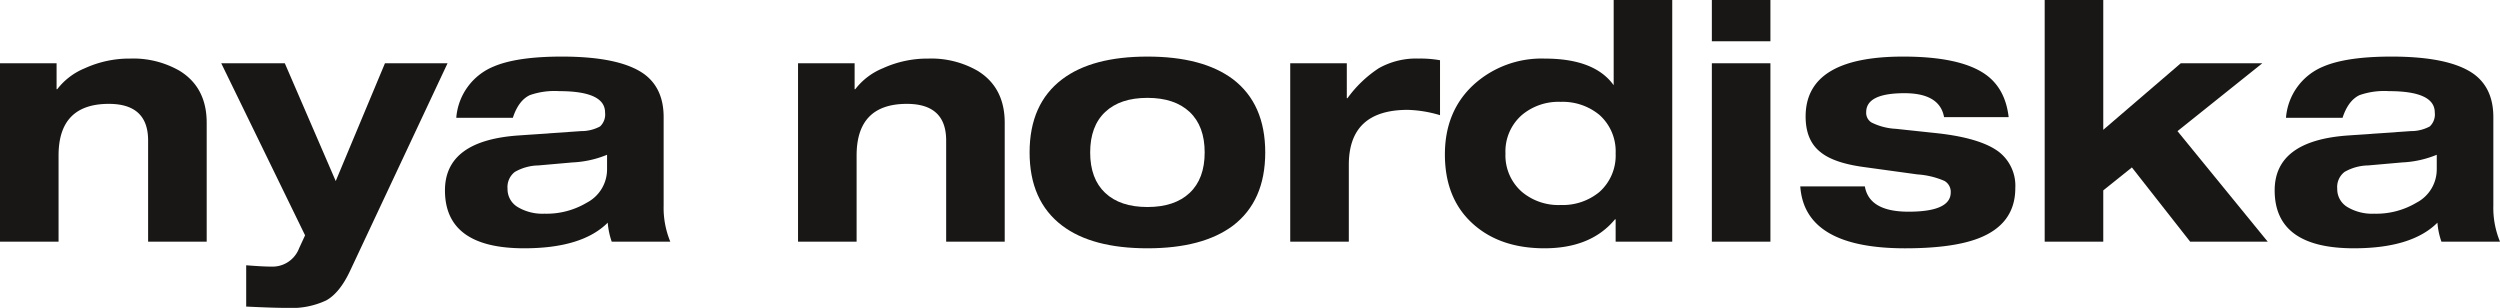 <svg id="Ebene_1" data-name="Ebene 1" xmlns="http://www.w3.org/2000/svg" viewBox="0 0 482.301 59.397">
  <defs>
    <style>
      .cls-1, .cls-2 {
        fill: #181715;
      }

      .cls-2 {
        fill-rule: evenodd;
      }
    </style>
  </defs>
  <title>aaf7b568-abe0-45dd-980b-41694a8cccf3</title>
  <g>
    <path class="cls-1" d="M28.574,46.618V27.1q0-7.063-7.577-7.063-9.7,0-9.7,9.953V46.618H0V12.2H10.916v5.009h0.128a12.8,12.8,0,0,1,5.33-4.045A20.631,20.631,0,0,1,25.107,11.3a17.918,17.918,0,0,1,9.568,2.376q5.2,3.211,5.2,10.017V46.618h-11.3Z"/>
    <path class="cls-1" d="M74.271,12.2H86.343L67.529,52.269q-1.99,4.238-4.591,5.683A15.661,15.661,0,0,1,55.457,59.4q-2.7,0-7.962-.257V51.177q3.211,0.257,4.88.257A5.481,5.481,0,0,0,57.7,47.9l1.156-2.5L42.679,12.2H54.943l9.825,22.731,9.5-22.731h0Z"/>
    <path class="cls-2" d="M117.114,32.684V29.859a19.878,19.878,0,0,1-6.678,1.477l-6.55.578a9.464,9.464,0,0,0-4.559,1.252,3.688,3.688,0,0,0-1.413,3.243,4.012,4.012,0,0,0,1.958,3.532,9.291,9.291,0,0,0,5.169,1.284,15.122,15.122,0,0,0,8.155-2.119,7.231,7.231,0,0,0,3.917-6.421h0ZM98.941,22.731H88.025a11.651,11.651,0,0,1,7.192-9.889q4.495-1.926,13.163-1.926,11.237,0,15.925,3.4,3.725,2.761,3.725,8.283V39.683a17,17,0,0,0,1.284,6.935h-11.3a14.369,14.369,0,0,1-.77-3.66Q112.3,47.9,101.125,47.9q-15.283,0-15.283-11.173,0-9.632,14.255-10.6l12.008-.835a7.577,7.577,0,0,0,3.66-.9,3.165,3.165,0,0,0,.963-2.7q0-4.11-8.861-4.11a14.415,14.415,0,0,0-5.651.77q-2.183,1.028-3.275,4.367h0Z"/>
    <path class="cls-1" d="M182.534,46.618V27.1q0-7.063-7.577-7.063-9.7,0-9.7,9.953V46.618h-11.3V12.2h10.916v5.009H165a12.8,12.8,0,0,1,5.33-4.045,20.632,20.632,0,0,1,8.733-1.862,17.919,17.919,0,0,1,9.568,2.376q5.2,3.211,5.2,10.017V46.618h-11.3Z"/>
    <path class="cls-2" d="M198.63,29.409q0-9.375,6.293-14.127,5.779-4.366,16.438-4.366t16.5,4.366q6.228,4.752,6.229,14.127t-6.229,14.127q-5.843,4.367-16.5,4.366t-16.438-4.366q-6.293-4.752-6.293-14.127h0Zm11.687,0q0,5.073,2.89,7.8t8.155,2.729q5.265,0,8.155-2.729t2.89-7.8q0-5.073-2.89-7.8t-8.155-2.729q-5.266,0-8.155,2.729t-2.89,7.8h0Z"/>
    <path class="cls-1" d="M248.911,46.618V12.2h10.916v6.742h0.128a23.088,23.088,0,0,1,6.036-5.779A14.675,14.675,0,0,1,273.7,11.3a21.586,21.586,0,0,1,4.11.321v10.6a23.709,23.709,0,0,0-6.229-1.027q-11.366,0-11.366,10.6V46.618h-11.3Z"/>
    <path class="cls-2" d="M290.436,29.6a9.321,9.321,0,0,0,3.211,7.449,10.965,10.965,0,0,0,7.449,2.5,11.119,11.119,0,0,0,7.449-2.5A9.409,9.409,0,0,0,311.69,29.6a9.409,9.409,0,0,0-3.146-7.449,11.118,11.118,0,0,0-7.449-2.5,10.964,10.964,0,0,0-7.449,2.5,9.321,9.321,0,0,0-3.211,7.449h0ZM311.69,46.618v-4.3h-0.129Q306.939,47.9,297.949,47.9q-8.412,0-13.613-4.559-5.586-4.88-5.586-13.549,0-8.283,5.48-13.388a19.451,19.451,0,0,1,13.8-5.1q9.606,0,13.28,5.137V0h11.3V46.618H311.69Z"/>
    <path class="cls-2" d="M330.25,46.618V12.2h11.3V46.618h-11.3Zm0-38.656V0h11.3V7.962h-11.3Z"/>
    <path class="cls-1" d="M347.312,35.959H359.77q0.834,4.88,8.412,4.88,8.155,0,8.155-3.724a2.422,2.422,0,0,0-1.22-2.215,15.665,15.665,0,0,0-5.2-1.252l-10.274-1.413q-5.779-.771-8.348-2.825-2.954-2.248-2.954-6.935,0-11.558,18.814-11.558,10.98,0,15.861,3.422,3.852,2.712,4.495,8.264H375.052q-0.835-4.623-7.641-4.623-7.384,0-7.384,3.66a2.181,2.181,0,0,0,1.027,1.991,11.758,11.758,0,0,0,4.687,1.22l7.834,0.835q8.347,0.9,11.943,3.532a8.268,8.268,0,0,1,3.275,7.063q0,6.871-6.935,9.632-5.008,1.99-14.319,1.99-19.392,0-20.227-11.944h0Z"/>
    <polygon class="cls-1" points="394.461 46.618 394.461 0 405.763 0 405.763 25.043 420.724 12.2 436.456 12.2 420.082 25.3 437.483 46.618 422.522 46.618 411.285 32.299 405.763 36.73 405.763 46.618 394.461 46.618 394.461 46.618"/>
    <path class="cls-2" d="M470.1,32.684V29.859a19.878,19.878,0,0,1-6.678,1.477l-6.55.578a9.464,9.464,0,0,0-4.559,1.252,3.688,3.688,0,0,0-1.413,3.243,4.013,4.013,0,0,0,1.958,3.532,9.292,9.292,0,0,0,5.169,1.284,15.122,15.122,0,0,0,8.155-2.119,7.231,7.231,0,0,0,3.917-6.421h0Zm-18.172-9.953H441.012a11.651,11.651,0,0,1,7.192-9.889q4.495-1.926,13.164-1.926,11.237,0,15.925,3.4,3.724,2.761,3.724,8.283V39.683a17,17,0,0,0,1.284,6.935H471a14.377,14.377,0,0,1-.77-3.66Q465.285,47.9,454.112,47.9q-15.282,0-15.282-11.173,0-9.632,14.255-10.6l12.008-.835a7.575,7.575,0,0,0,3.66-.9,3.165,3.165,0,0,0,.963-2.7q0-4.11-8.861-4.11a14.415,14.415,0,0,0-5.651.77q-2.183,1.028-3.275,4.367h0Z"/>
  </g>
</svg>
